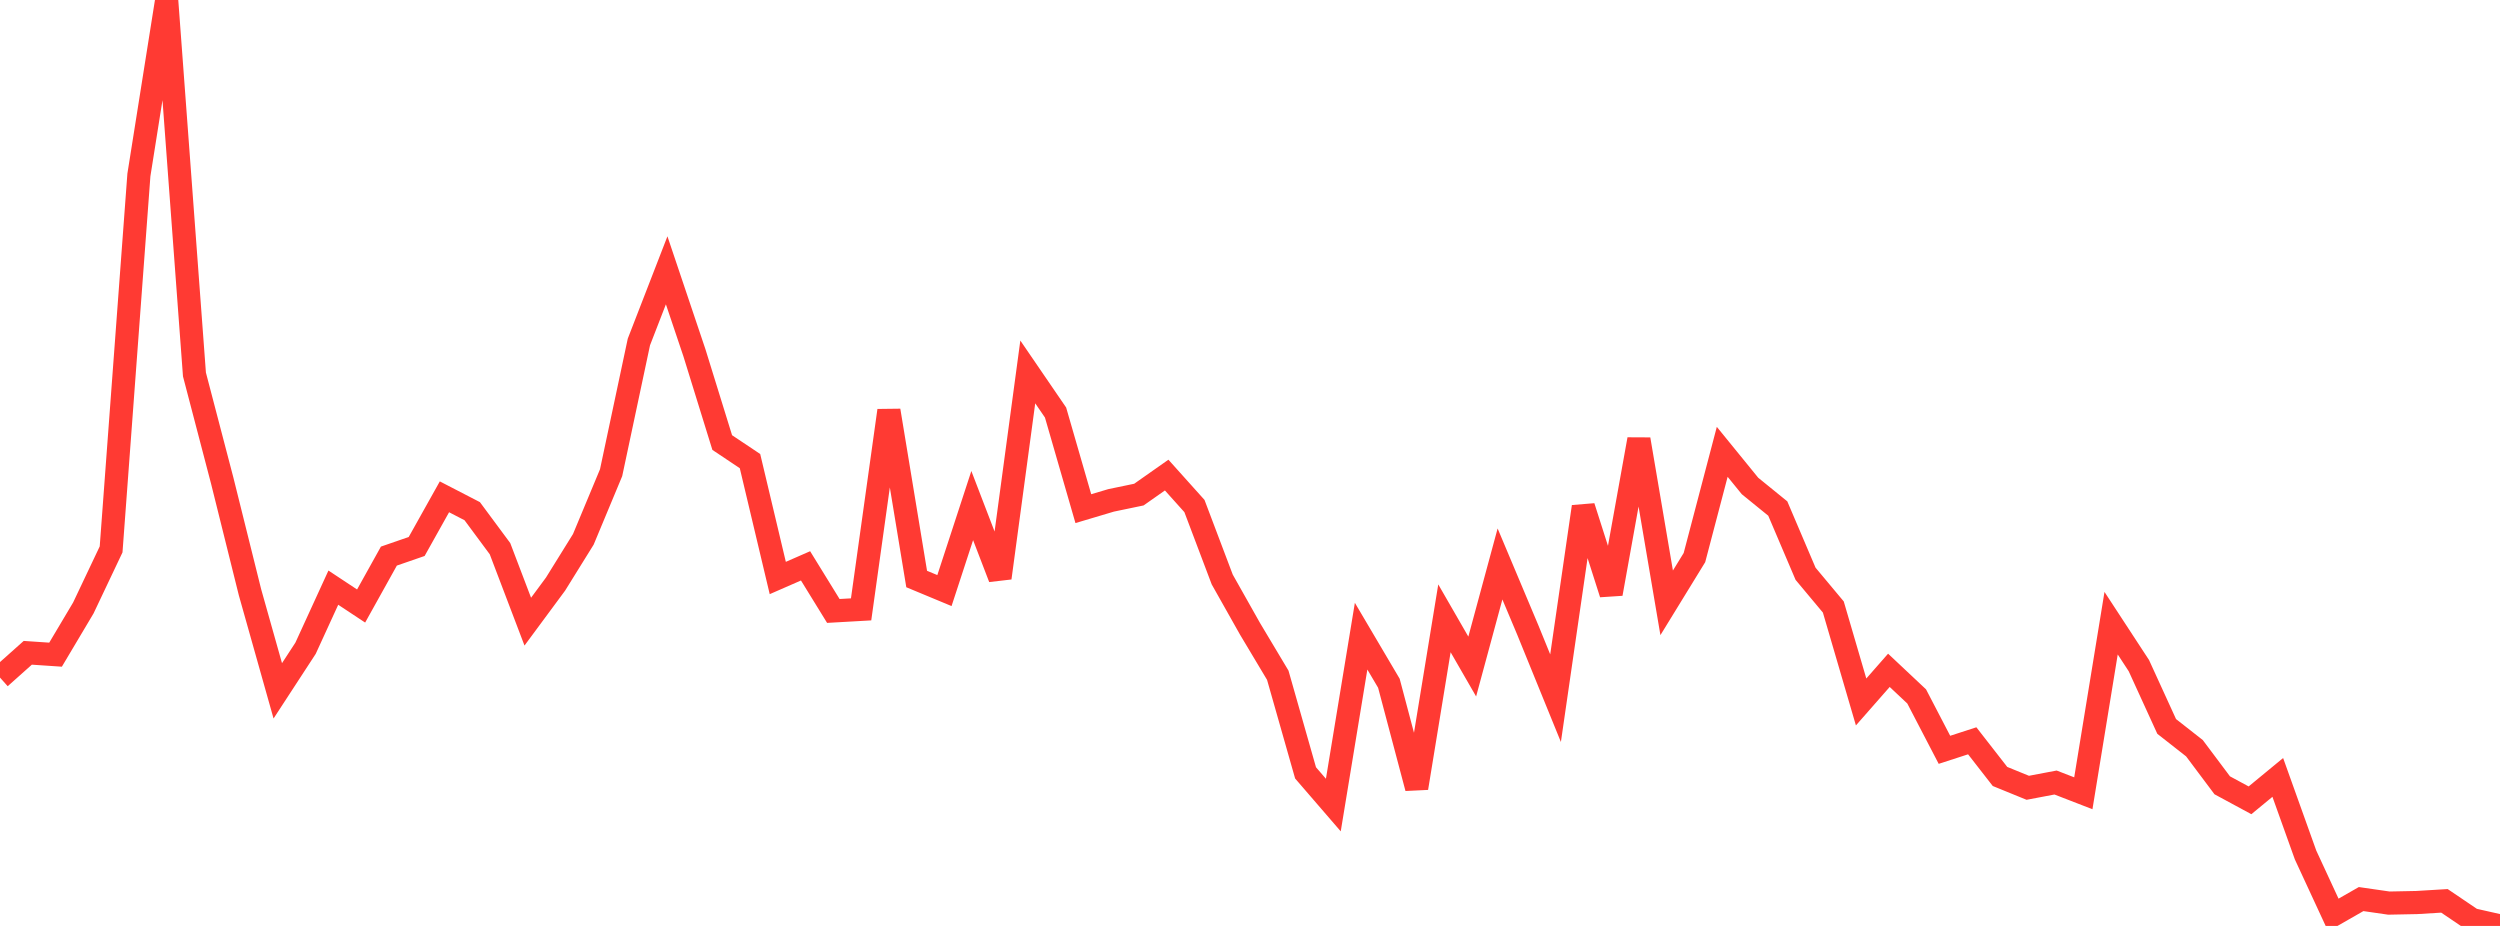 <?xml version="1.0" standalone="no"?>
<!DOCTYPE svg PUBLIC "-//W3C//DTD SVG 1.1//EN" "http://www.w3.org/Graphics/SVG/1.1/DTD/svg11.dtd">

<svg width="135" height="50" viewBox="0 0 135 50" preserveAspectRatio="none" 
  xmlns="http://www.w3.org/2000/svg"
  xmlns:xlink="http://www.w3.org/1999/xlink">


<polyline points="0.0, 36.589 1.5, 35.251 3.0, 35.352 4.5, 32.83 6.0, 29.667 7.5, 9.449 9.0, 0.0 10.5, 20.221 12.0, 25.955 13.5, 31.983 15.0, 37.305 16.5, 35.005 18.0, 31.733 19.5, 32.725 21.0, 30.029 22.5, 29.51 24.0, 26.828 25.5, 27.604 27.0, 29.629 28.5, 33.569 30.0, 31.54 31.5, 29.124 33.0, 25.525 34.5, 18.466 36.0, 14.597 37.5, 19.054 39, 23.898 40.5, 24.9 42.0, 31.212 43.5, 30.556 45.0, 32.991 46.5, 32.906 48.0, 22.17 49.5, 31.267 51.0, 31.891 52.5, 27.301 54.0, 31.208 55.5, 20.084 57.0, 22.277 58.5, 27.467 60.0, 27.02 61.5, 26.708 63.0, 25.654 64.5, 27.326 66.0, 31.292 67.5, 33.954 69.0, 36.463 70.5, 41.735 72.0, 43.473 73.5, 34.353 75.0, 36.896 76.5, 42.554 78, 33.389 79.5, 35.993 81.0, 30.454 82.5, 34.018 84.0, 37.702 85.5, 27.362 87.0, 32.063 88.5, 23.724 90.0, 32.553 91.5, 30.109 93.0, 24.399 94.5, 26.242 96.0, 27.461 97.5, 30.983 99.0, 32.779 100.5, 37.906 102.0, 36.197 103.5, 37.607 105.0, 40.49 106.5, 40.003 108.0, 41.929 109.5, 42.541 111.0, 42.256 112.5, 42.837 114.0, 33.652 115.5, 35.946 117.0, 39.227 118.5, 40.404 120.0, 42.406 121.5, 43.217 123.0, 41.981 124.5, 46.169 126.0, 49.408 127.5, 48.55 129.0, 48.767 130.5, 48.737 132.0, 48.646 133.5, 49.661 135.0, 50.0" fill="none" stroke="#ff3a33" stroke-width="1.25"/>

</svg>